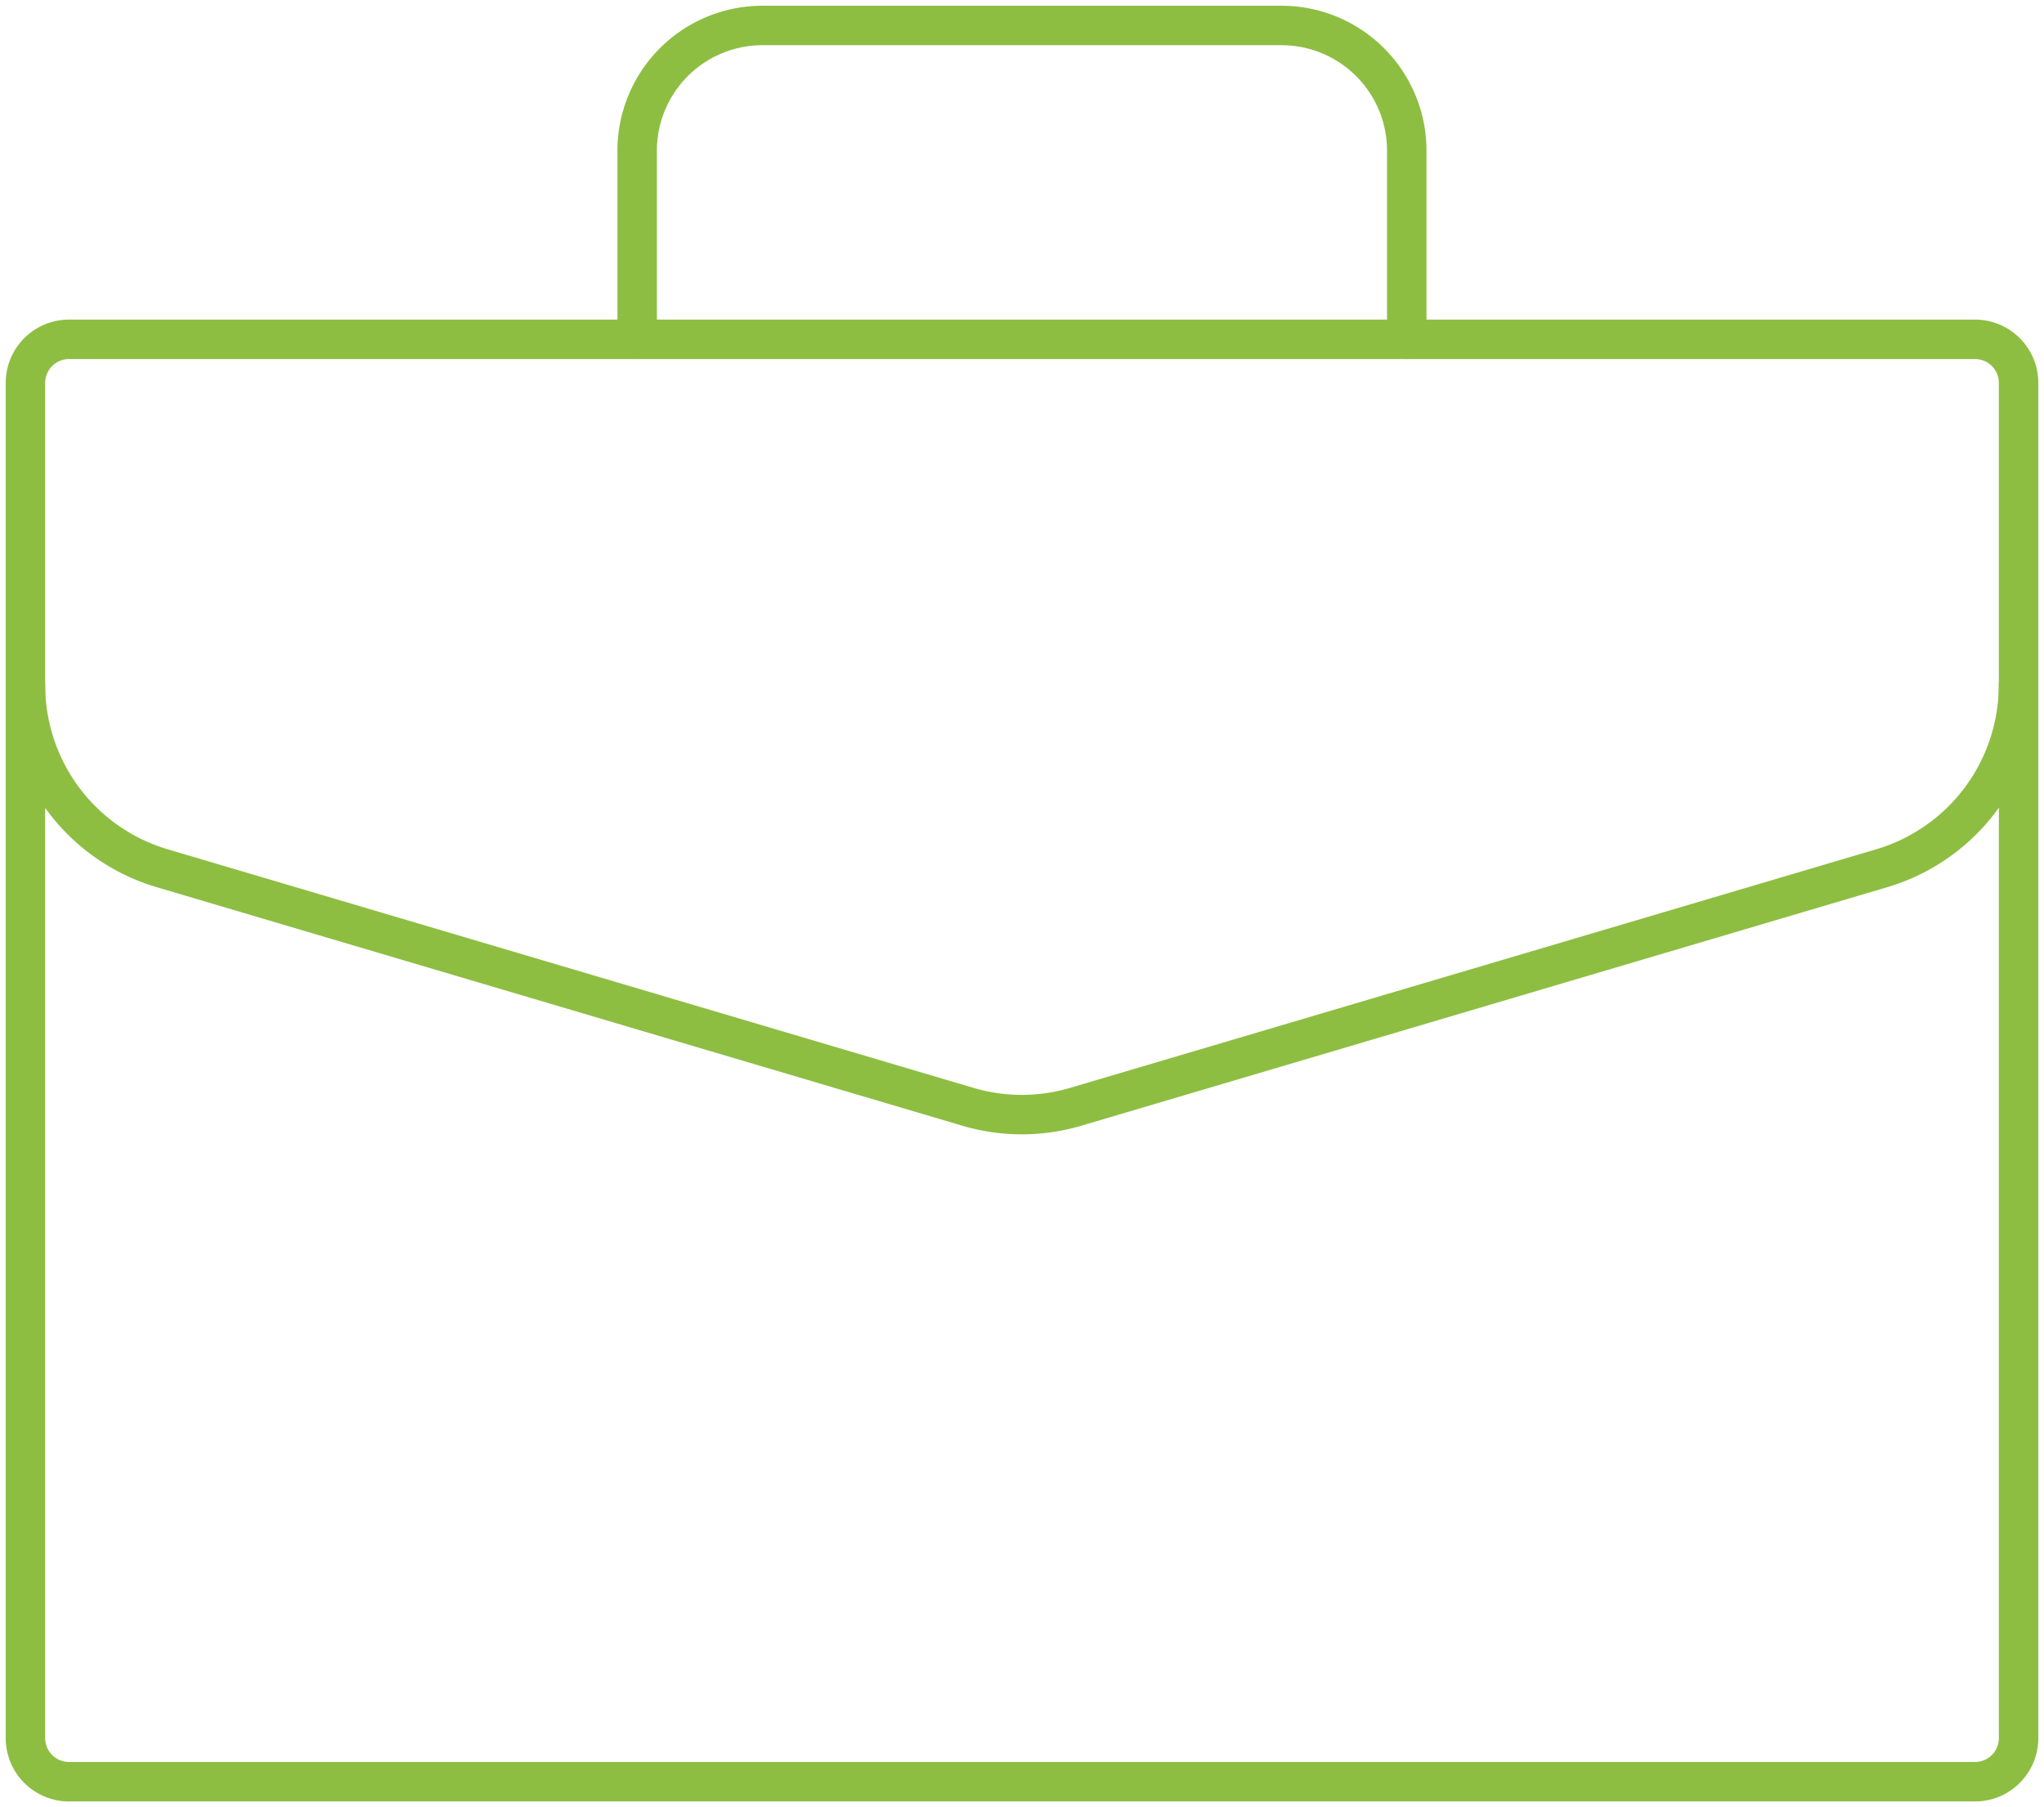 <svg id="doswiadczenie_green_ico" xmlns="http://www.w3.org/2000/svg" xmlns:xlink="http://www.w3.org/1999/xlink" width="77.701" height="68.694" viewBox="0 0 77.701 68.694">
  <defs>
    <clipPath id="clip-path">
      <rect id="Rectangle_2684" data-name="Rectangle 2684" width="77.701" height="68.694" fill="none" stroke="#8dbe42" stroke-width="1.5"/>
    </clipPath>
  </defs>
  <g id="Group_3184" data-name="Group 3184" clip-path="url(#clip-path)">
    <path id="Rectangle_2683" data-name="Rectangle 2683" d="M1.658,0H74.11a1.658,1.658,0,0,1,1.658,1.658V53.172a1.657,1.657,0,0,1-1.657,1.657H1.658A1.658,1.658,0,0,1,0,53.171V1.658A1.658,1.658,0,0,1,1.658,0Z" transform="translate(0.967 12.898)" fill="none" stroke="#8dbe42" stroke-linecap="round" stroke-linejoin="round" stroke-width="1.5"/>
    <path id="Path_3459" data-name="Path 3459" d="M12.517,12.429V5.264A4.763,4.763,0,0,1,17.277.5H37.009a4.761,4.761,0,0,1,4.764,4.76v7.169" transform="translate(11.704 0.468)" fill="none" stroke="#8dbe42" stroke-linecap="round" stroke-linejoin="round" stroke-width="1.5"/>
    <path id="Path_3460" data-name="Path 3460" d="M76.263,13.458a7.261,7.261,0,0,1-5.2,6.962L40.436,29.484a7.219,7.219,0,0,1-4.122,0L5.7,20.42A7.256,7.256,0,0,1,.5,13.458" transform="translate(0.468 12.584)" fill="none" stroke="#8dbe42" stroke-linecap="round" stroke-linejoin="round" stroke-width="1.5"/>
  </g>
</svg>

